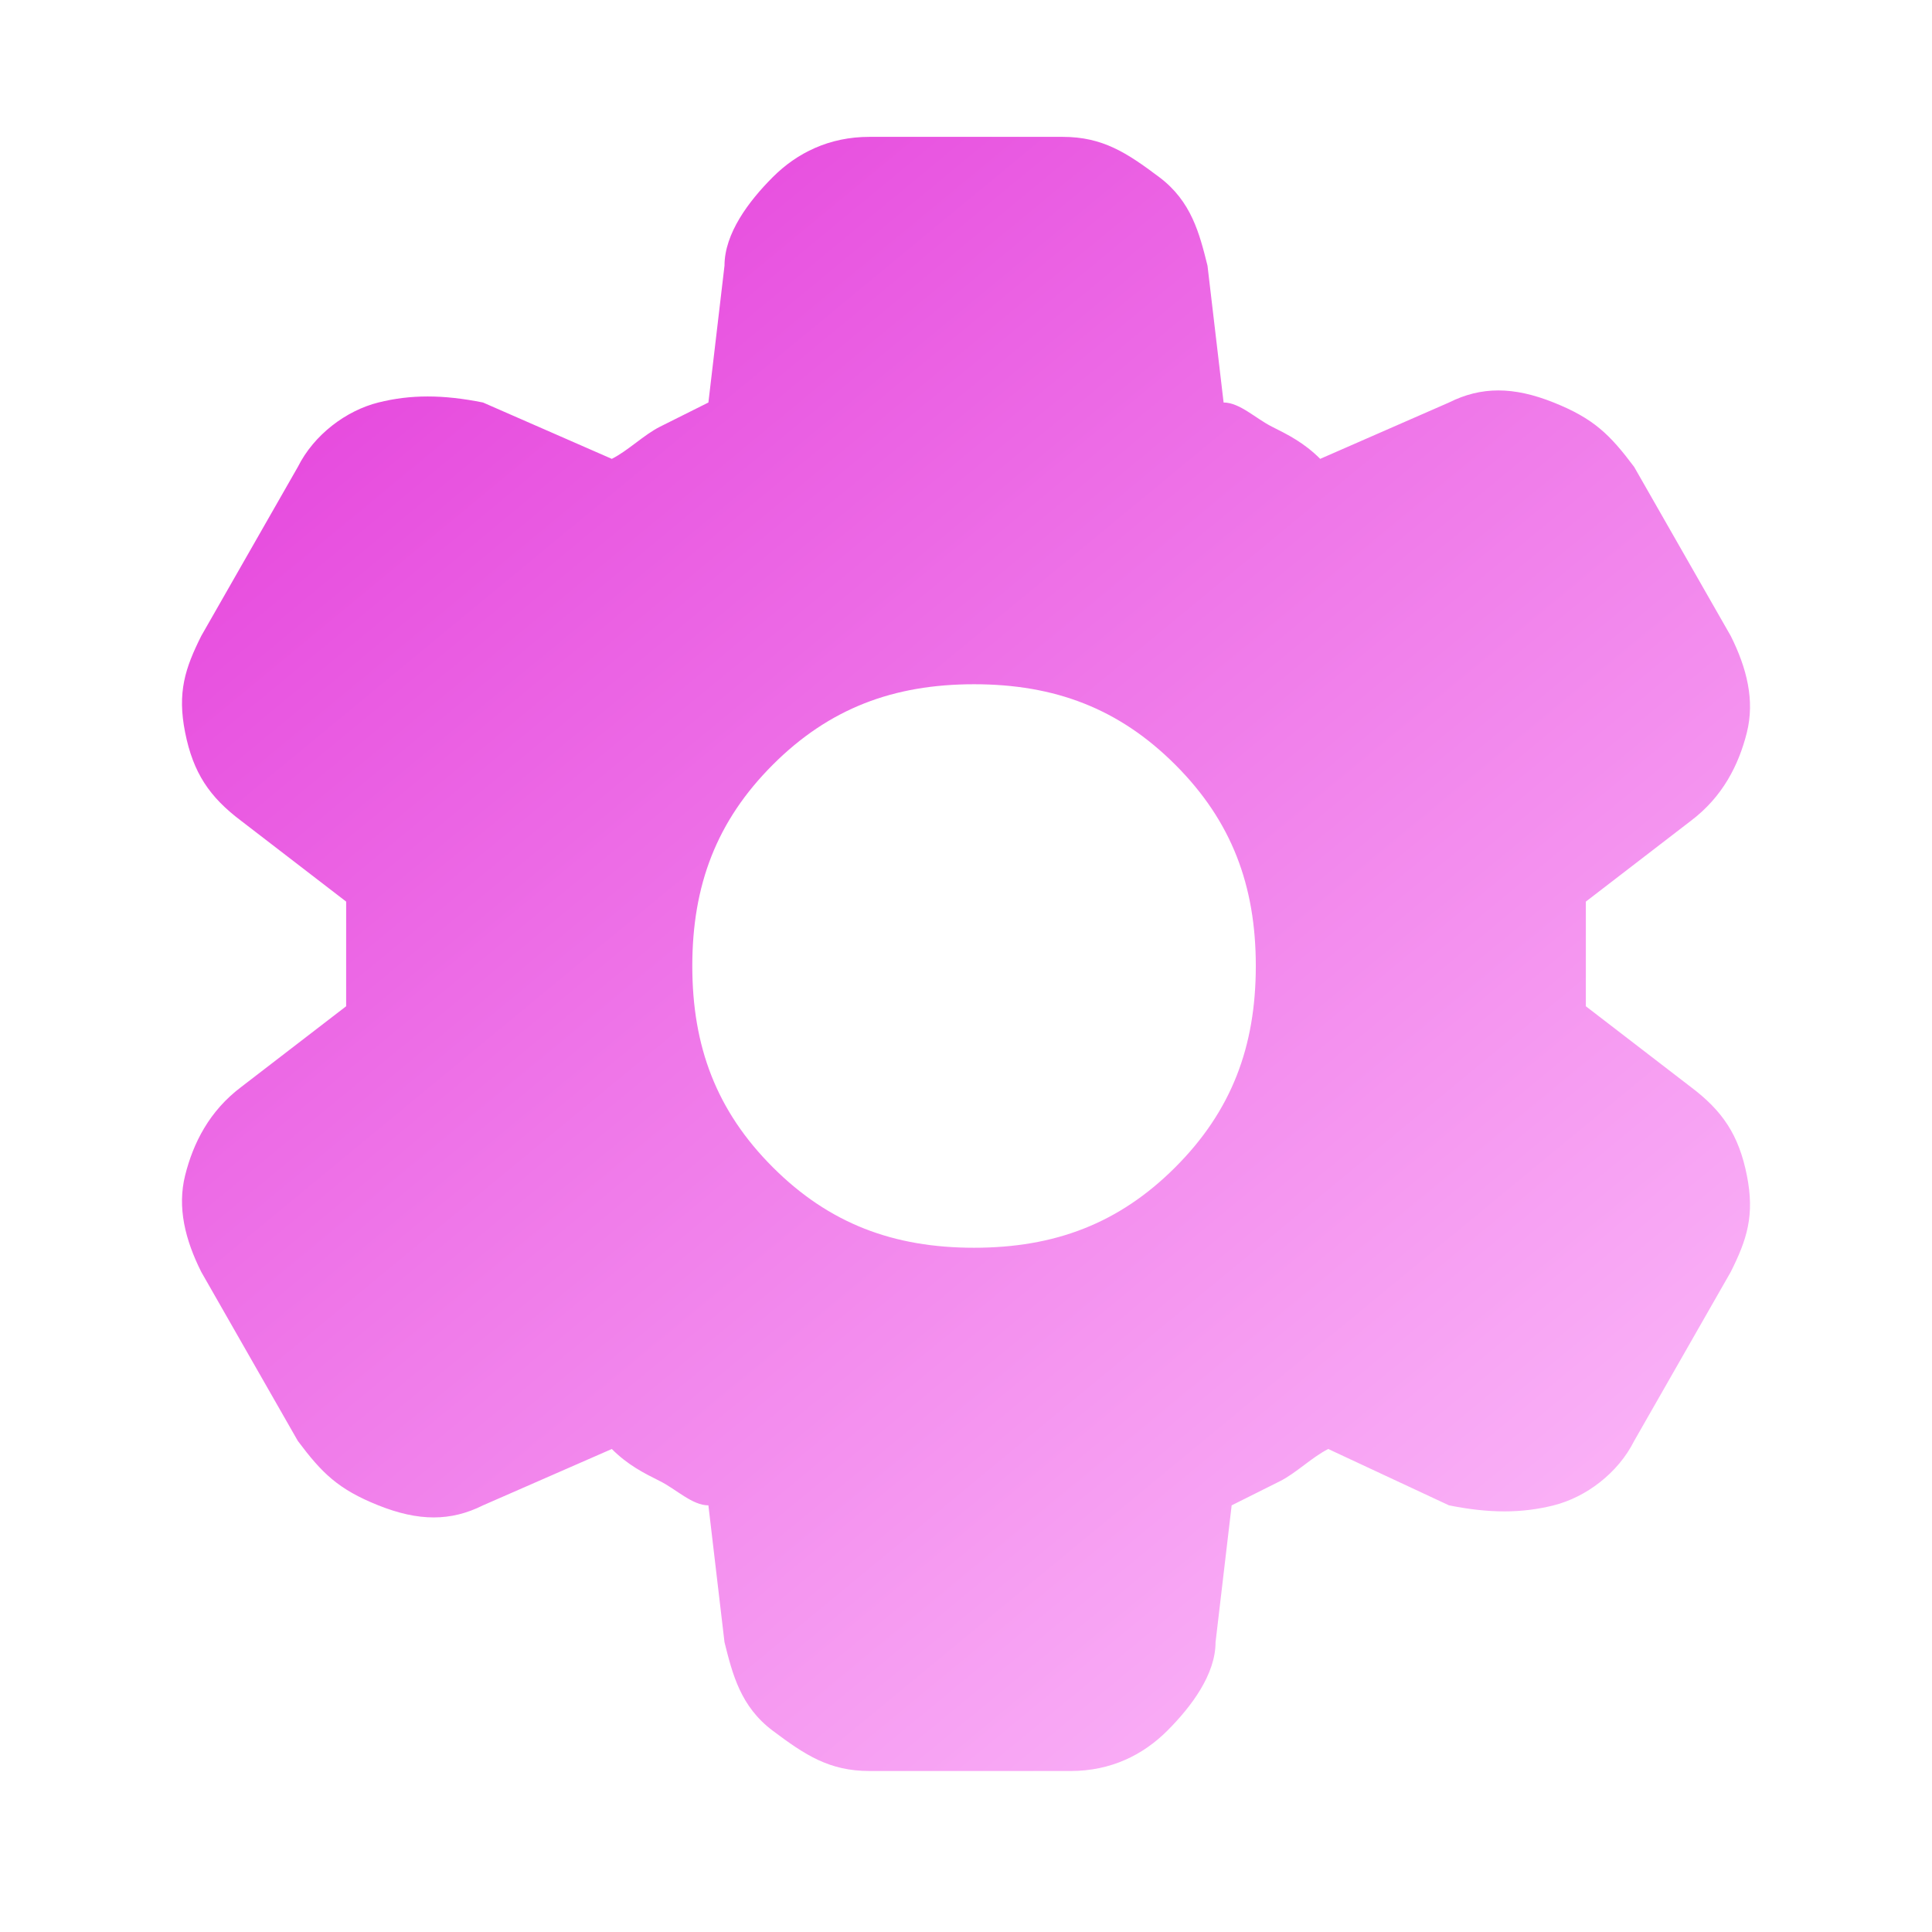 <svg xmlns="http://www.w3.org/2000/svg" xmlns:xlink="http://www.w3.org/1999/xlink" id="Calque_1" viewBox="0 0 24 24"><defs><style>      .st0 {        fill: url(#Dégradé_sans_nom_9);      }    </style><linearGradient id="D&#xE9;grad&#xE9;_sans_nom_9" data-name="D&#xE9;grad&#xE9; sans nom 9" x1="4.3" y1="2.7" x2="21.8" y2="23.9" gradientUnits="userSpaceOnUse"><stop offset="0" stop-color="#e543dc"></stop><stop offset="1" stop-color="#ffcbfd"></stop></linearGradient></defs><path class="st0" d="M10.8,22c-.5,0-.8-.2-1.2-.5s-.5-.7-.6-1.1l-.2-1.7c-.2,0-.4-.2-.6-.3s-.4-.2-.6-.4l-1.6.7c-.4.2-.8.2-1.3,0s-.7-.4-1-.8l-1.2-2.1c-.2-.4-.3-.8-.2-1.2s.3-.8.7-1.1l1.3-1c0-.1,0-.2,0-.3v-.7c0-.1,0-.2,0-.3l-1.3-1c-.4-.3-.6-.6-.7-1.1s0-.8.2-1.2l1.2-2.1c.2-.4.6-.7,1-.8s.8-.1,1.3,0l1.6.7c.2-.1.4-.3.6-.4s.4-.2.6-.3l.2-1.7c0-.4.3-.8.6-1.1s.7-.5,1.2-.5h2.4c.5,0,.8.2,1.2.5s.5.7.6,1.1l.2,1.7c.2,0,.4.2.6.3s.4.2.6.4l1.6-.7c.4-.2.8-.2,1.3,0s.7.4,1,.8l1.2,2.1c.2.4.3.8.2,1.2s-.3.8-.7,1.1l-1.3,1c0,.1,0,.2,0,.3v.7c0,.1,0,.2,0,.3l1.3,1c.4.3.6.6.7,1.1s0,.8-.2,1.2l-1.2,2.1c-.2.4-.6.7-1,.8s-.8.1-1.3,0l-1.5-.7c-.2.1-.4.3-.6.4s-.4.2-.6.3l-.2,1.7c0,.4-.3.8-.6,1.1s-.7.5-1.2.5h-2.4ZM12.1,15.5c1,0,1.8-.3,2.5-1s1-1.5,1-2.5-.3-1.8-1-2.5-1.5-1-2.5-1-1.8.3-2.5,1-1,1.5-1,2.5.3,1.8,1,2.5,1.5,1,2.5,1Z"></path></svg>